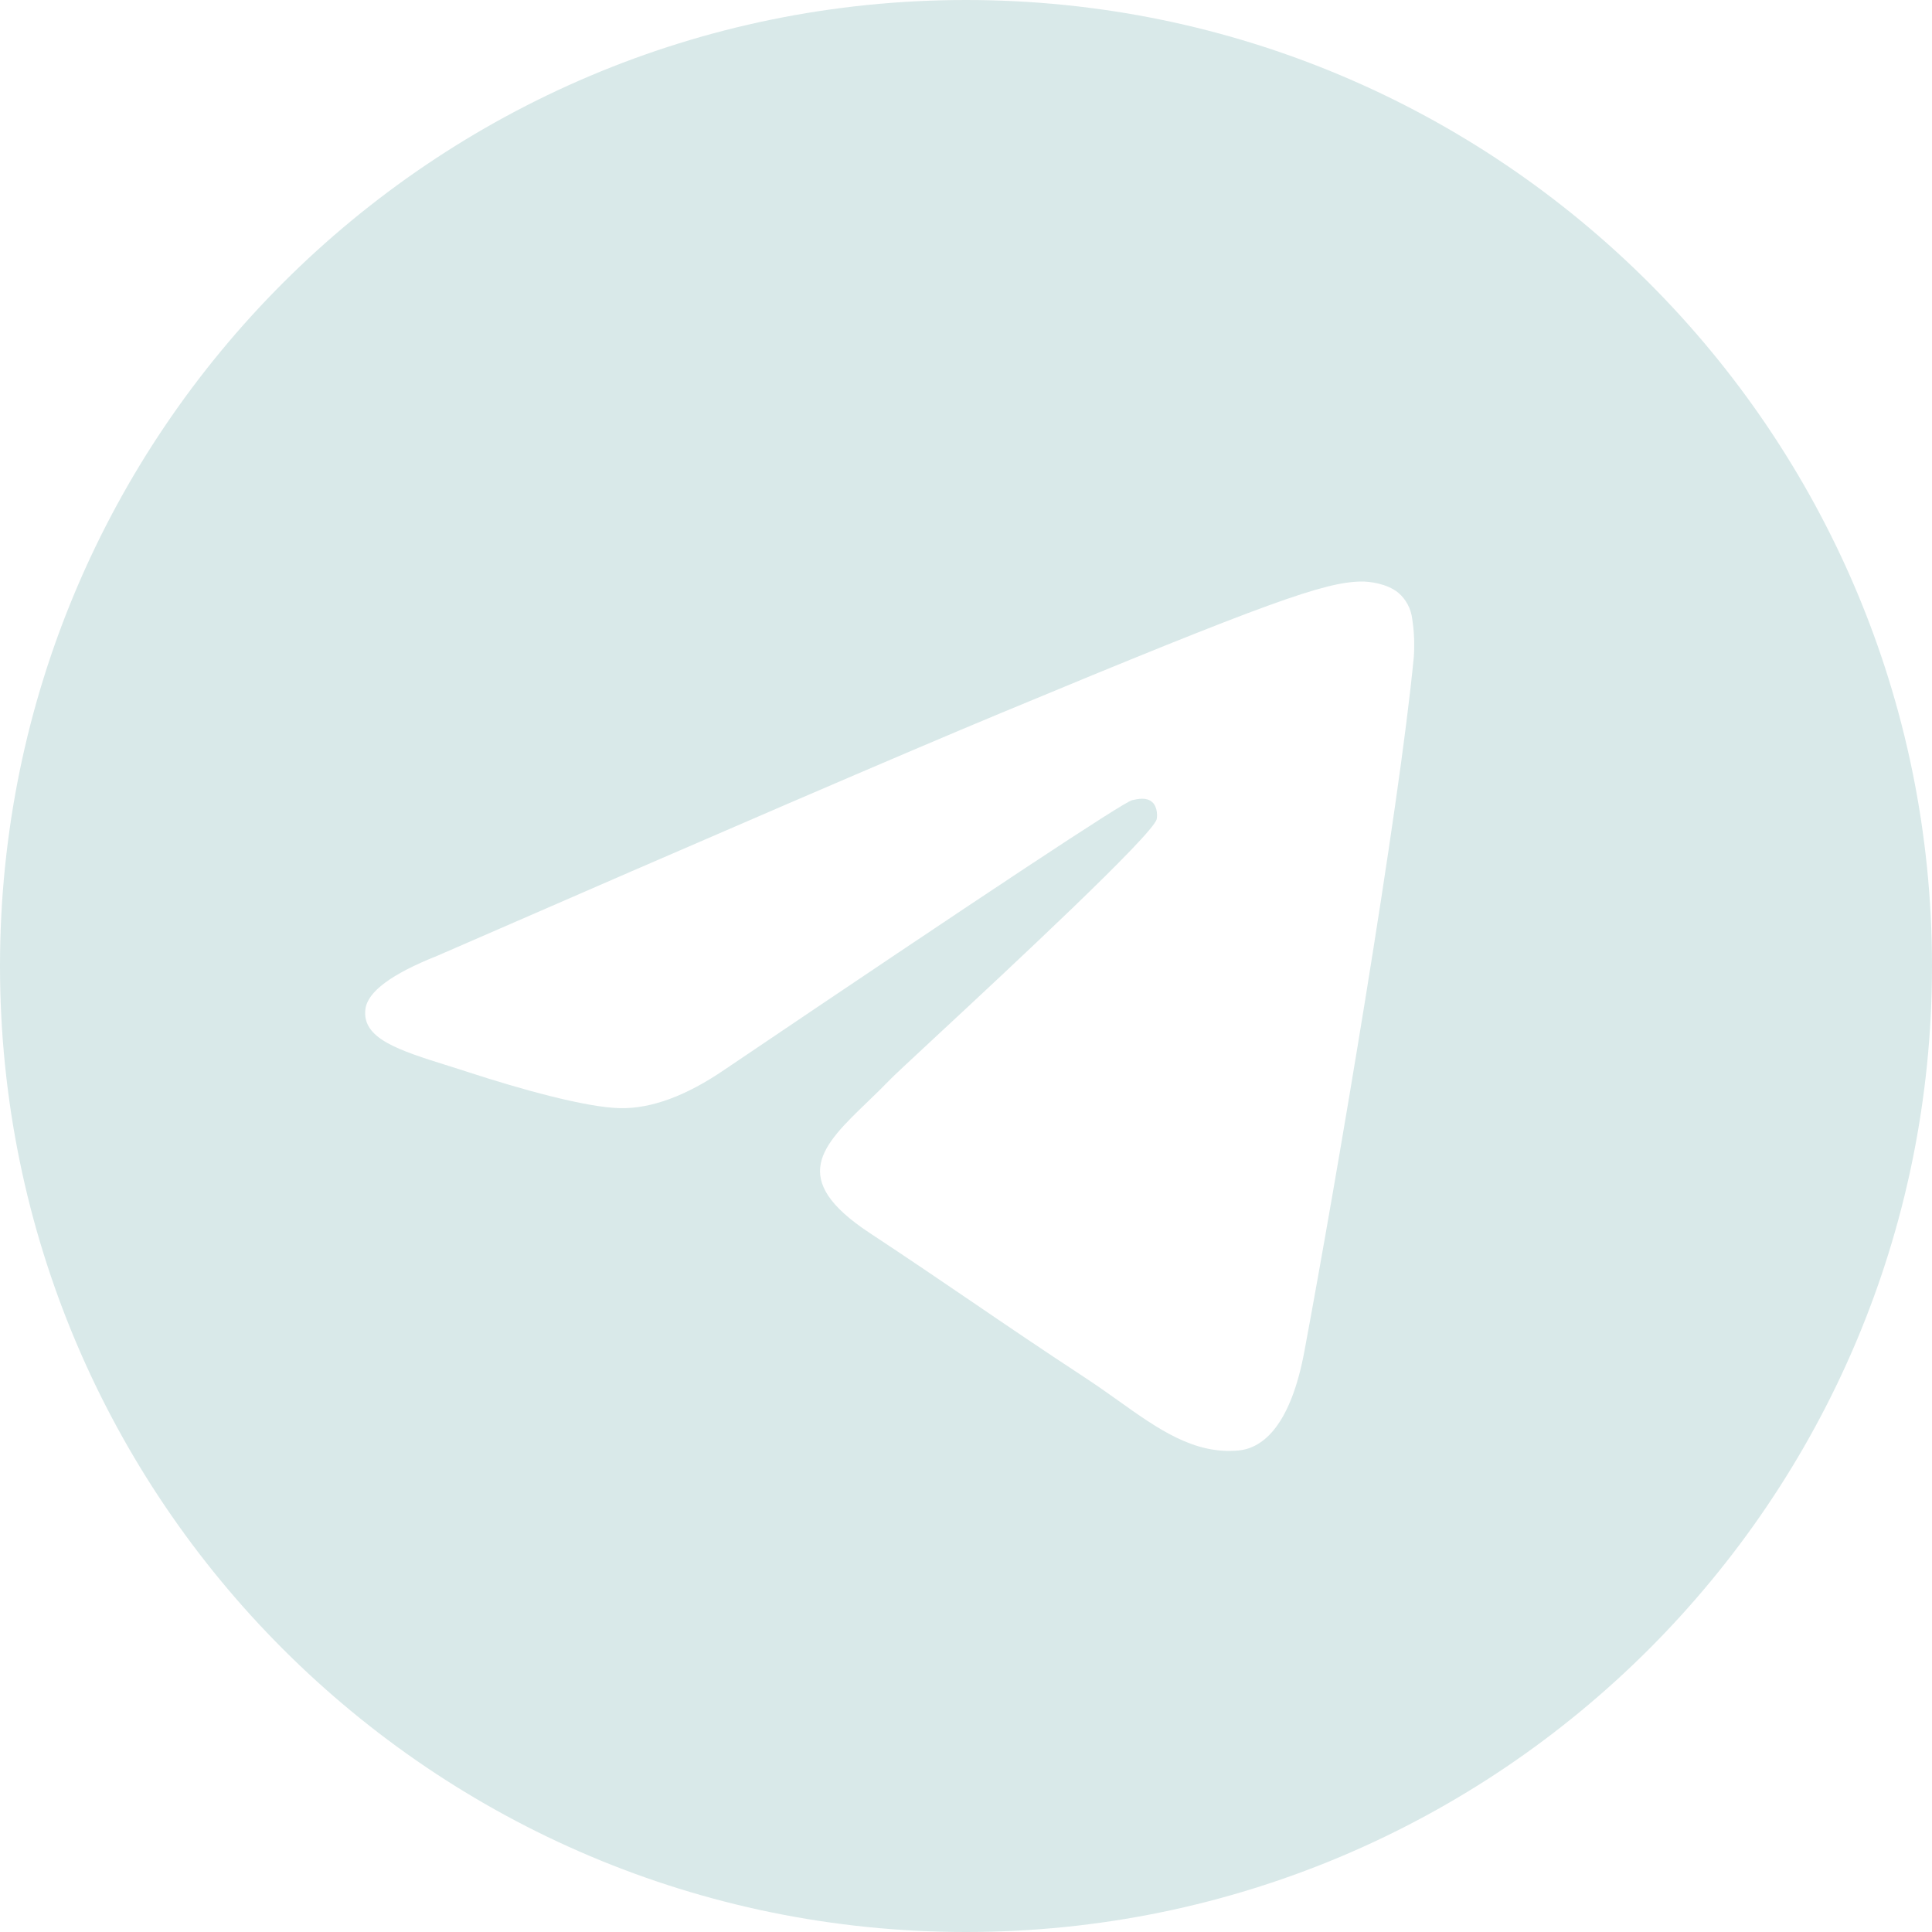 <?xml version="1.0" encoding="UTF-8"?> <svg xmlns="http://www.w3.org/2000/svg" width="60" height="60" viewBox="0 0 60 60" fill="none"> <path fill-rule="evenodd" clip-rule="evenodd" d="M60 30C60 46.568 46.568 60 30 60C13.432 60 0 46.568 0 30C0 13.432 13.432 0 30 0C46.568 0 60 13.432 60 30ZM31.075 22.148C28.157 23.36 22.325 25.872 13.58 29.683C12.16 30.247 11.415 30.8 11.348 31.34C11.232 32.255 12.377 32.615 13.932 33.102C14.145 33.17 14.365 33.237 14.59 33.312C16.122 33.81 18.183 34.392 19.253 34.415C20.225 34.435 21.31 34.035 22.508 33.215C30.677 27.698 34.895 24.91 35.16 24.85C35.347 24.808 35.608 24.753 35.782 24.91C35.958 25.065 35.94 25.36 35.922 25.44C35.807 25.922 31.323 30.095 28.997 32.255C28.273 32.928 27.76 33.405 27.655 33.515C27.42 33.758 27.18 33.99 26.95 34.212C25.525 35.583 24.46 36.612 27.01 38.292C28.235 39.1 29.215 39.767 30.192 40.432C31.26 41.16 32.325 41.885 33.705 42.79C34.055 43.02 34.39 43.258 34.718 43.49C35.96 44.377 37.078 45.172 38.458 45.047C39.258 44.972 40.087 44.22 40.508 41.972C41.5 36.657 43.455 25.148 43.907 20.402C43.935 20.009 43.918 19.613 43.858 19.223C43.821 18.907 43.668 18.617 43.428 18.41C43.07 18.117 42.515 18.055 42.265 18.06C41.138 18.08 39.407 18.683 31.075 22.148V22.148Z" fill="#D9E9E9"></path> </svg> 